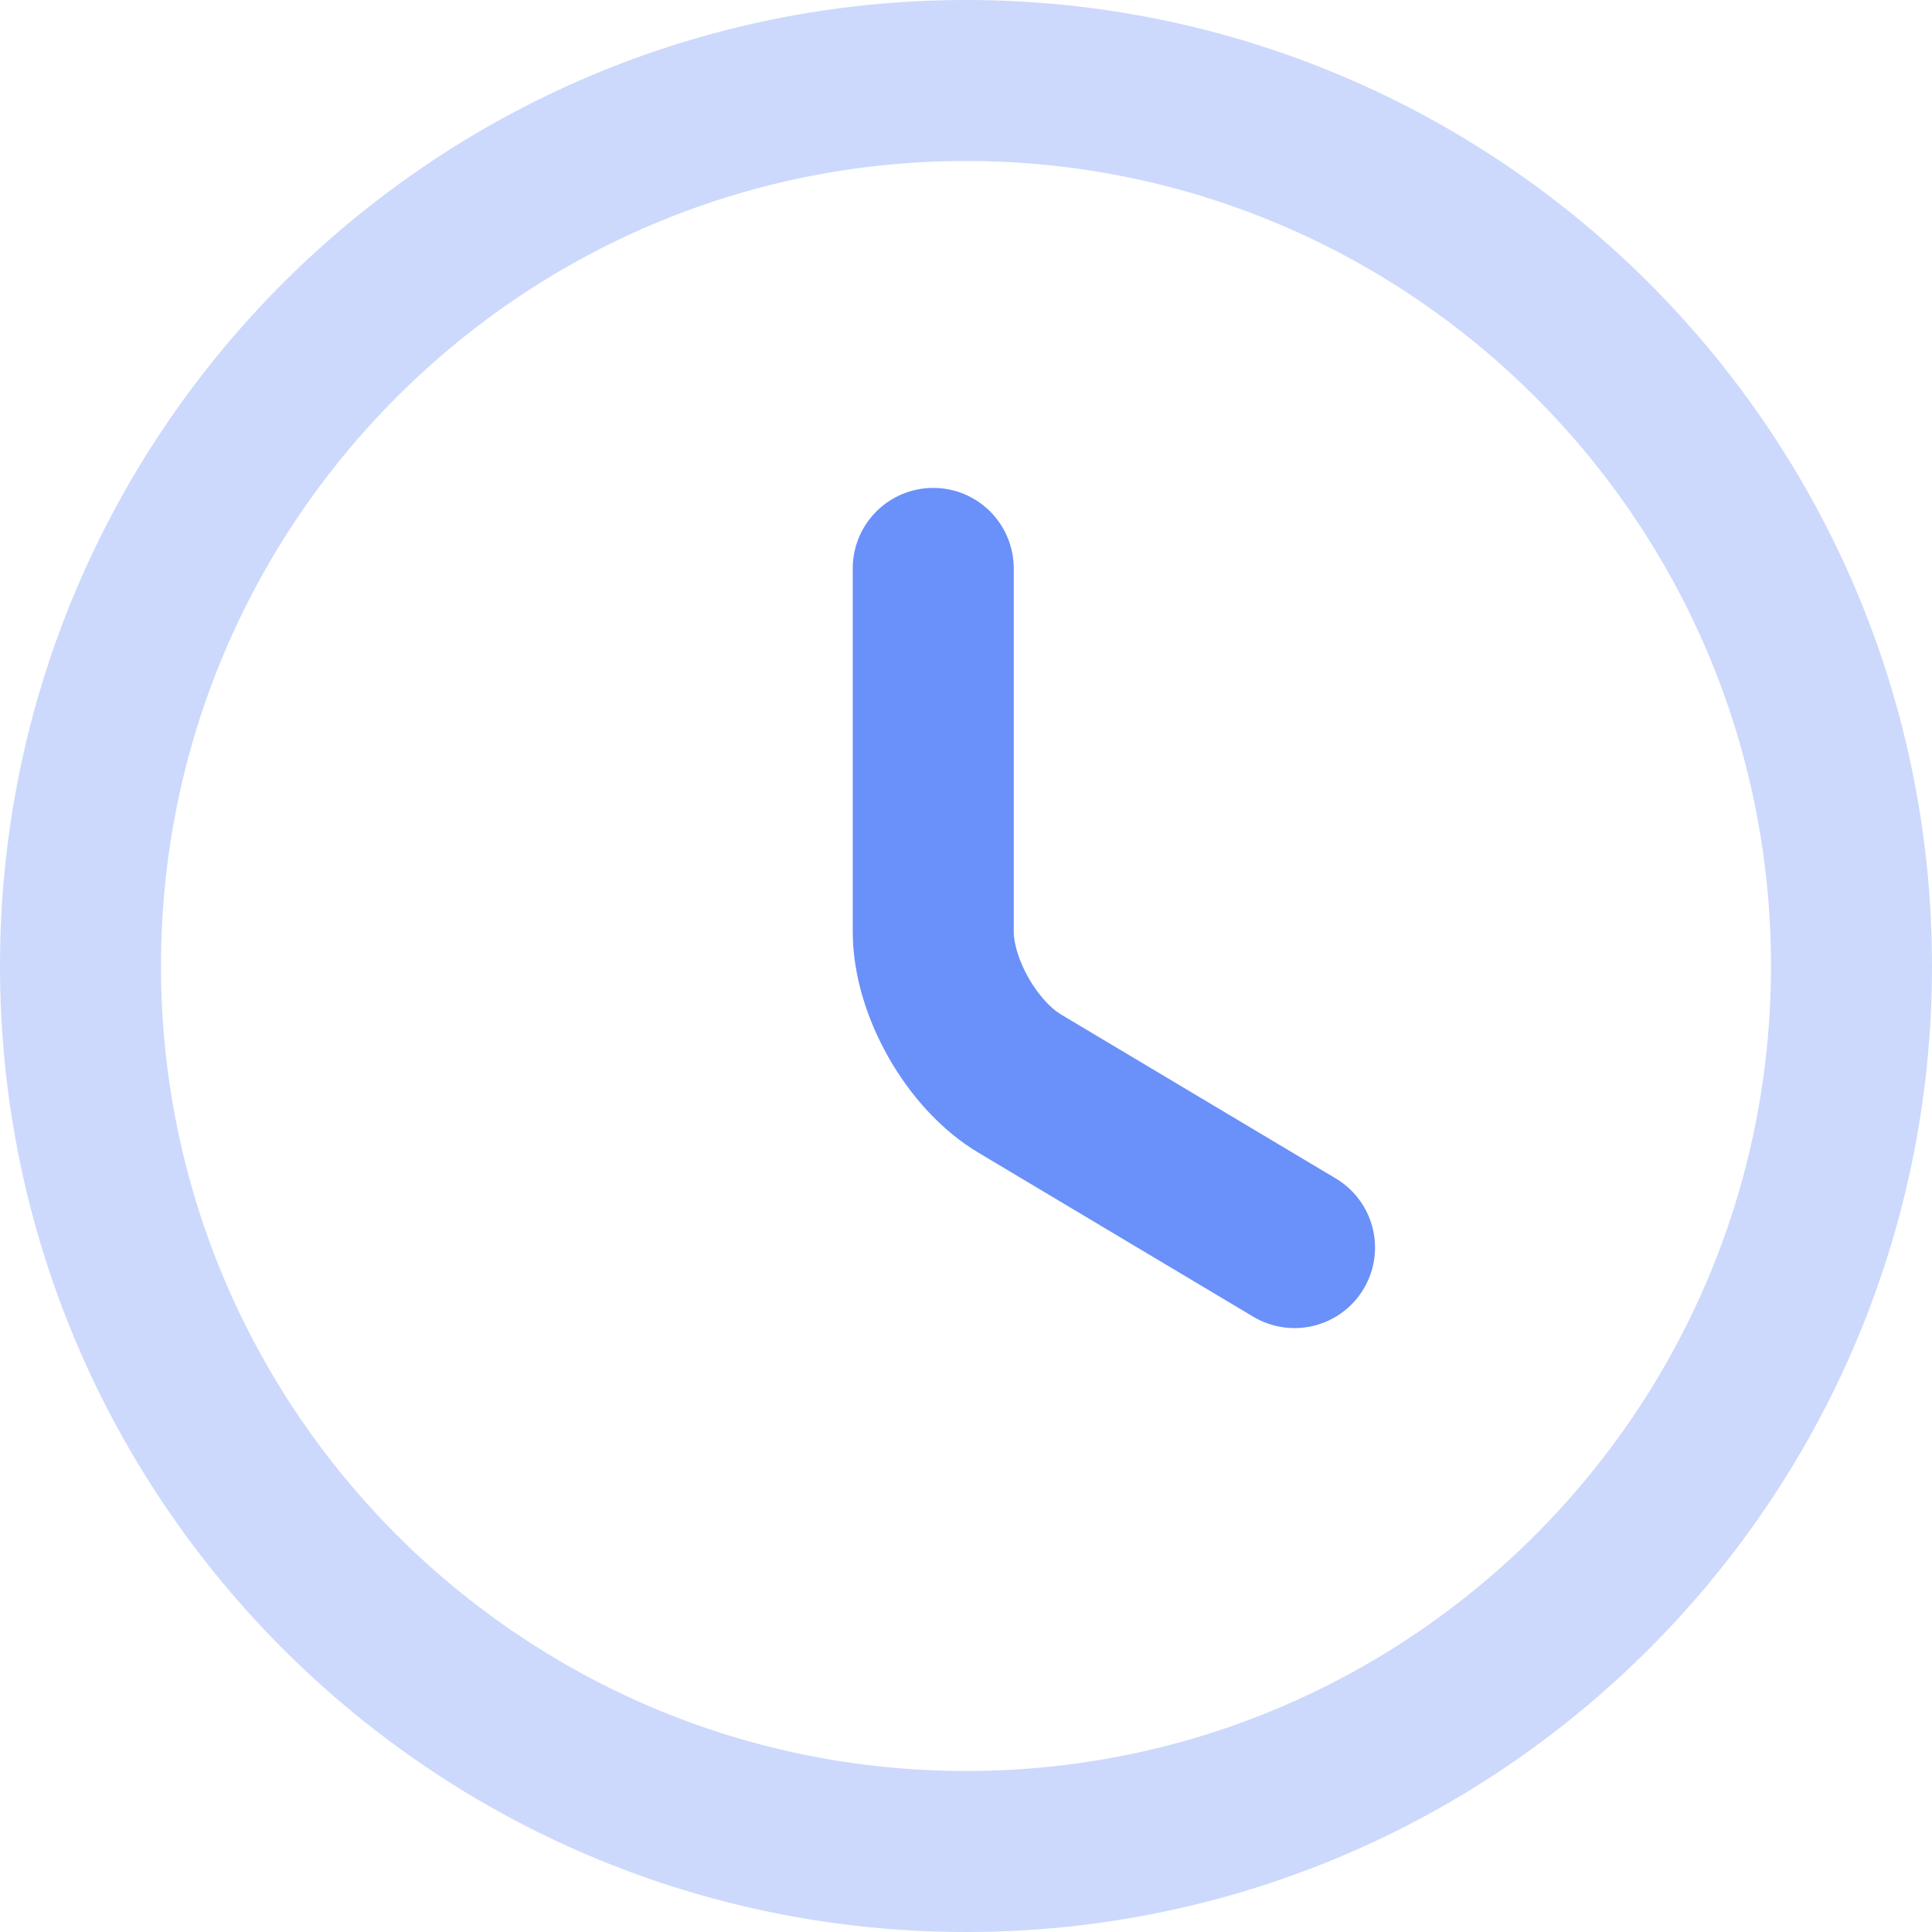 <svg width="24" height="24" viewBox="0 0 24 24" fill="none" xmlns="http://www.w3.org/2000/svg">
<path opacity="0.34" d="M23 12C23 18.072 18.072 23 12 23C5.928 23 1 18.072 1 12C1 5.928 5.928 1 12 1C18.072 1 23 5.928 23 12Z" stroke="#6A90F9" stroke-width="2" stroke-linecap="round" stroke-linejoin="round"/>
<path d="M16.081 15.498L12.671 13.463C12.077 13.111 11.593 12.264 11.593 11.571V7.061" stroke="#6A90F9" stroke-width="2" stroke-linecap="round" stroke-linejoin="round"/>
</svg>
